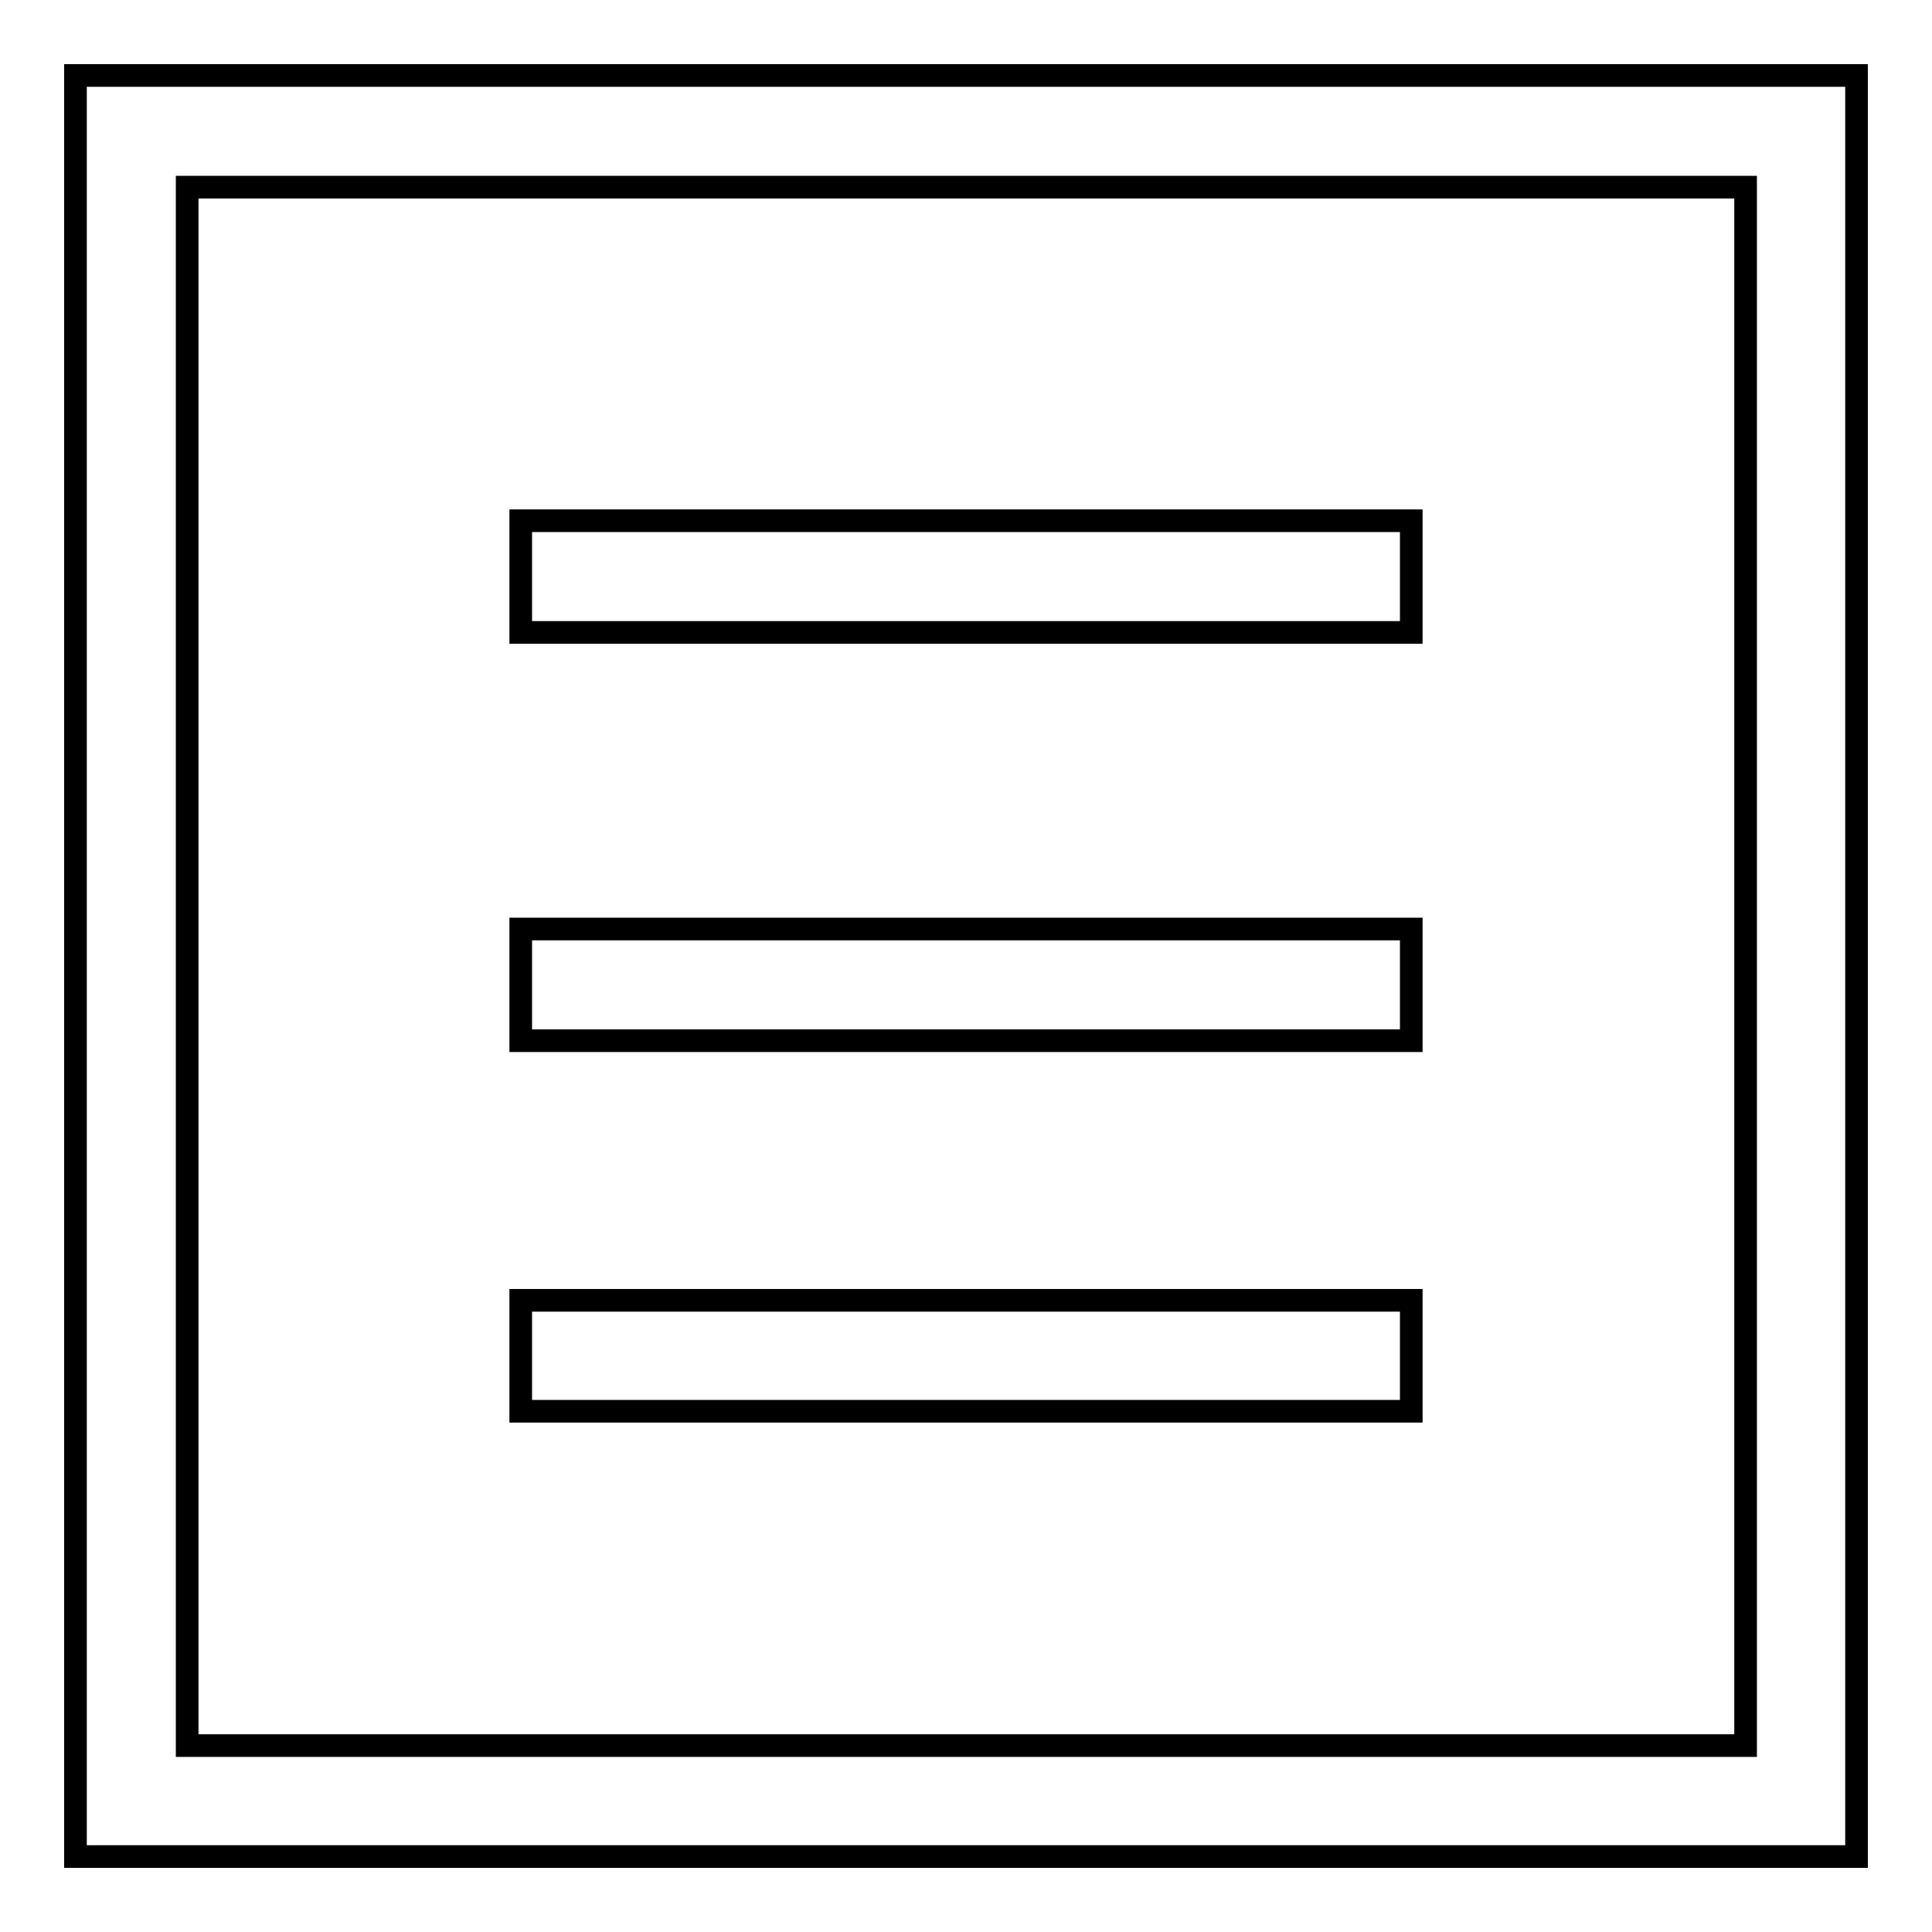 <?xml version="1.0" encoding="utf-8"?>
<!-- Svg Vector Icons : http://www.onlinewebfonts.com/icon -->
<!DOCTYPE svg PUBLIC "-//W3C//DTD SVG 1.1//EN" "http://www.w3.org/Graphics/SVG/1.1/DTD/svg11.dtd">
<svg version="1.1" xmlns="http://www.w3.org/2000/svg" xmlns:xlink="http://www.w3.org/1999/xlink" x="0px" y="0px" viewBox="0 0 256 256" enable-background="new 0 0 256 256" xml:space="preserve">
<g><g><path stroke-width="3" fill-opacity="0" stroke="#000000"  d="M10,10v236h236V10H10z M231.3,231.3H24.8V24.8h206.5V231.3z"/><path stroke-width="3" fill-opacity="0" stroke="#000000"  d="M69,69h118v14.8H69V69z"/><path stroke-width="3" fill-opacity="0" stroke="#000000"  d="M69,123.1h118v14.8H69V123.1z"/><path stroke-width="3" fill-opacity="0" stroke="#000000"  d="M69,172.3h118V187H69V172.3z"/></g></g>
</svg>